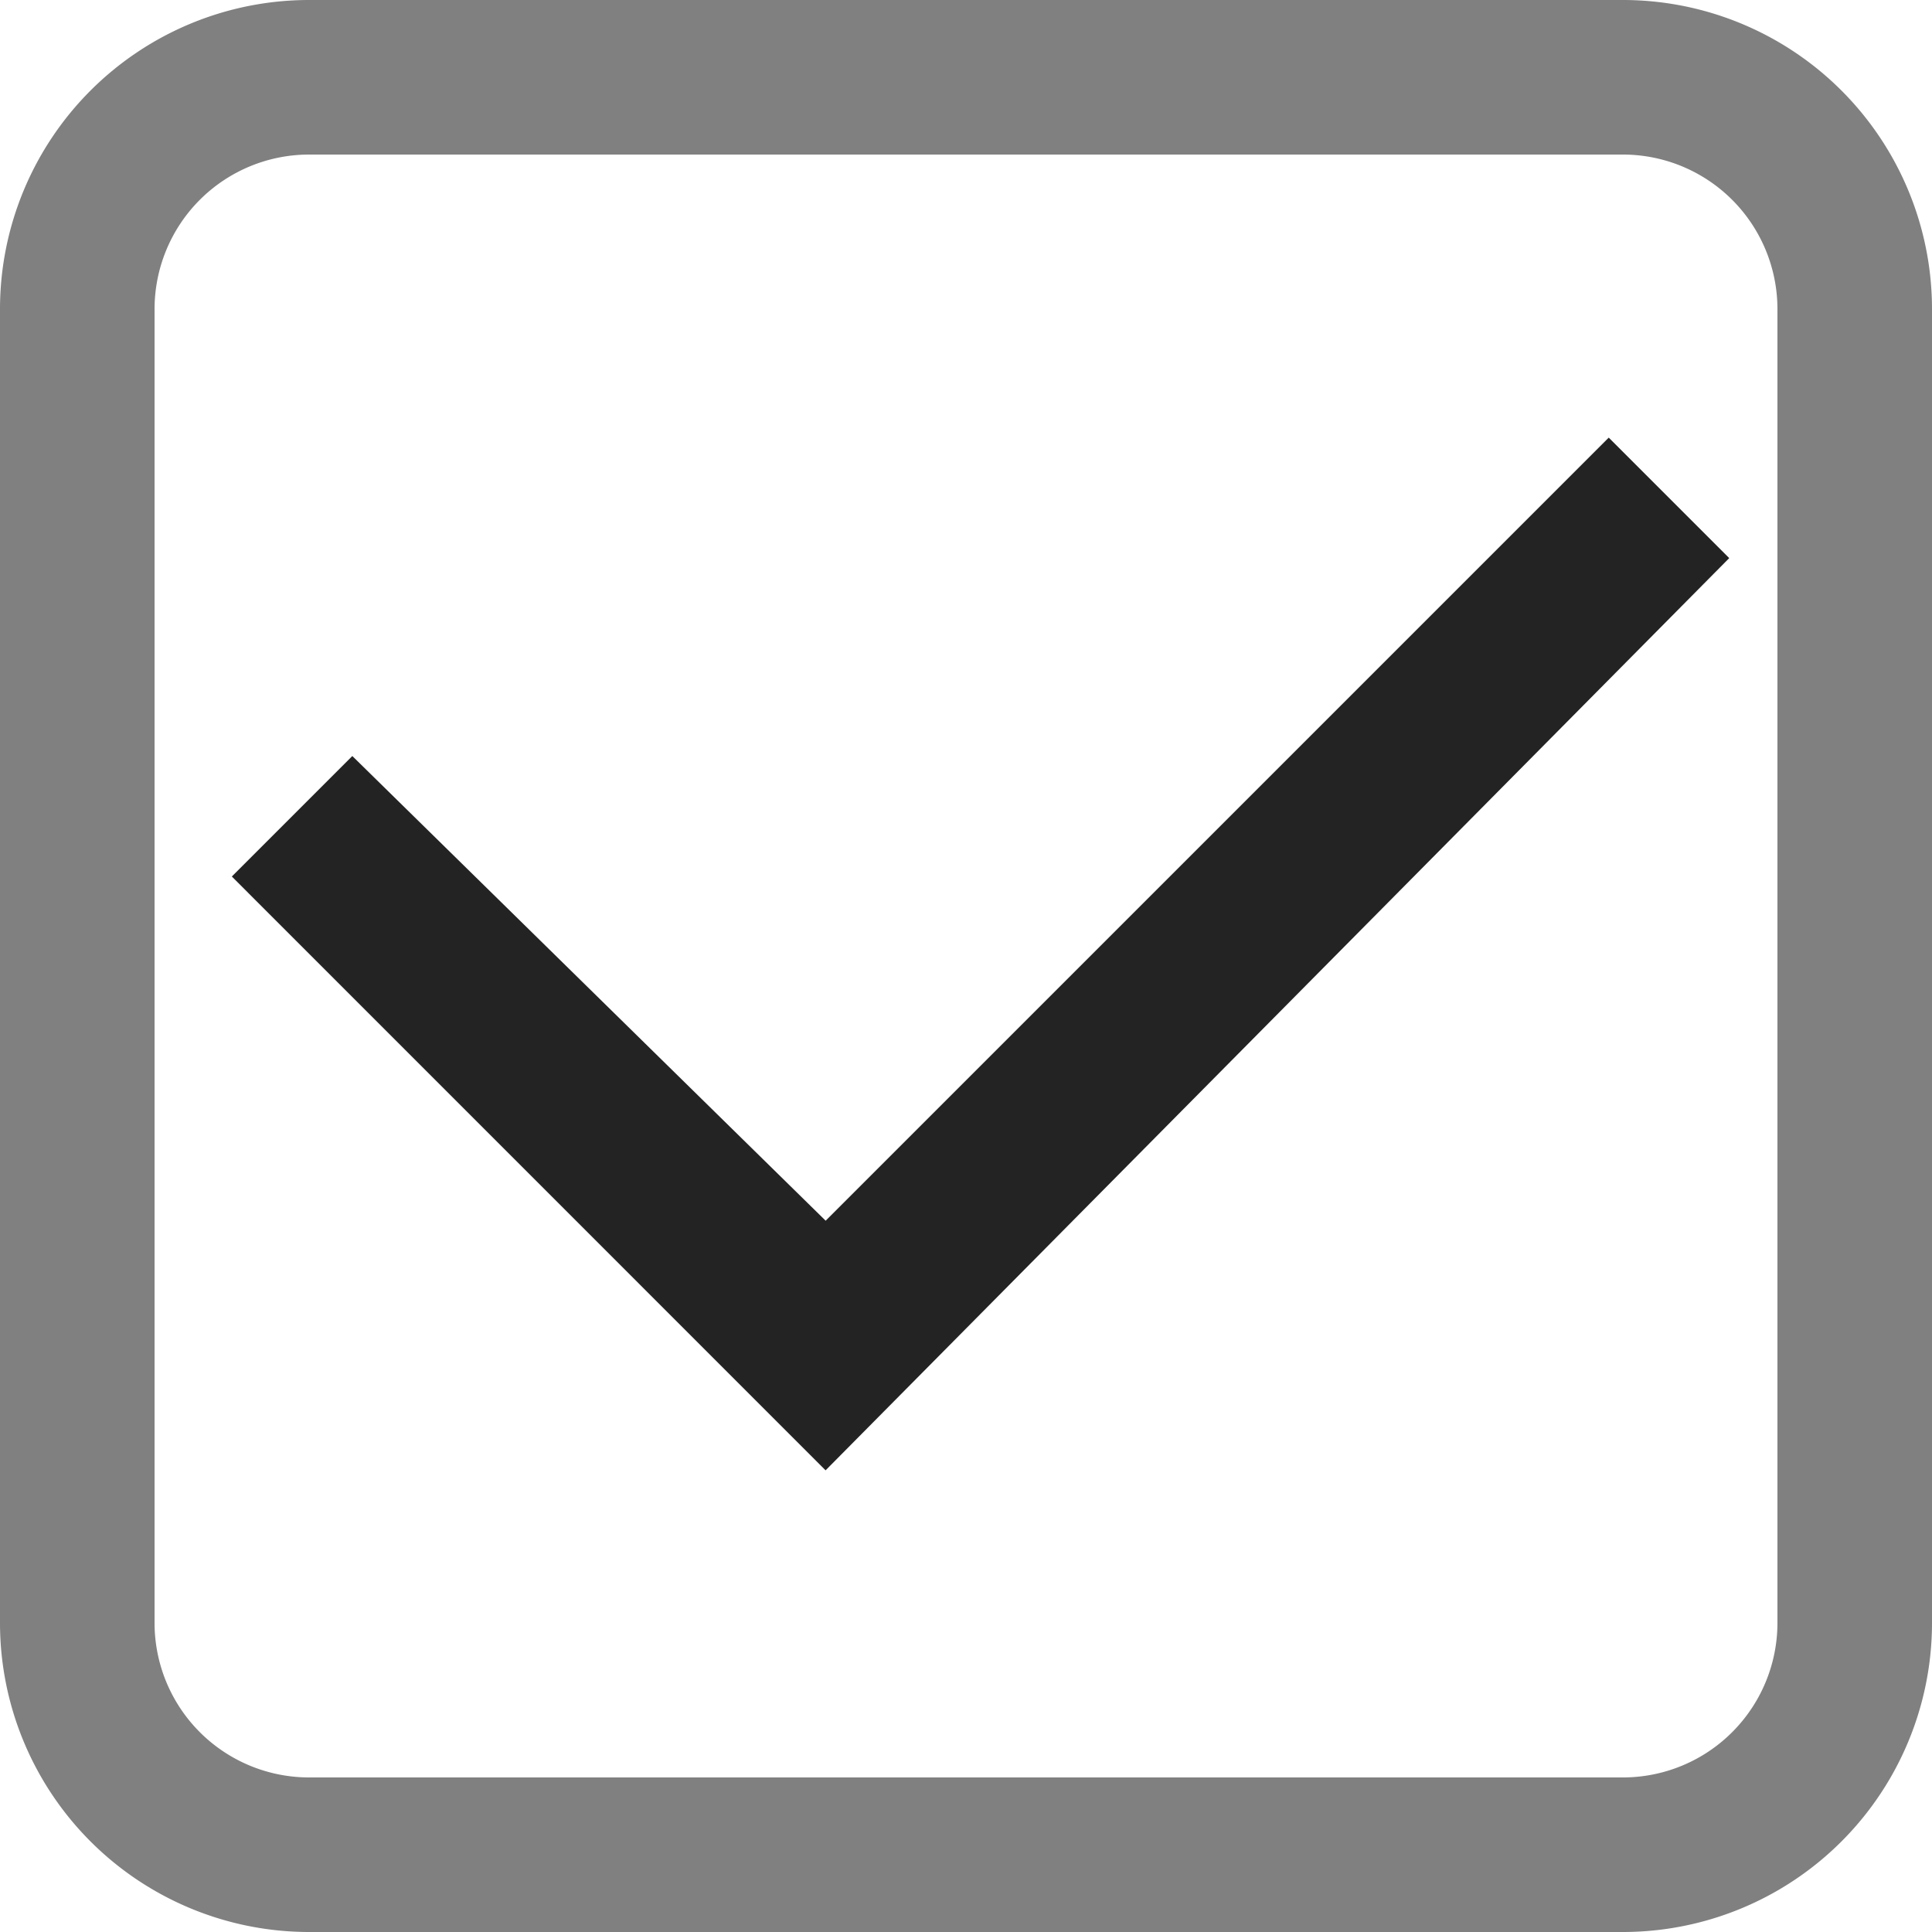 <svg xmlns="http://www.w3.org/2000/svg" width="25" height="25" viewBox="0 0 25 25"><path d="M4,2A2,2,0,0,0,2,4V21a2,2,0,0,0,2,2H21a2,2,0,0,0,2-2V4a2,2,0,0,0-2-2H4M4,0H21a4,4,0,0,1,4,4V21a4,4,0,0,1-4,4H4a4,4,0,0,1-4-4V4A4,4,0,0,1,4,0Z" fill="gray"/><g transform="translate(3 4)"><rect width="17" height="17" transform="translate(0)" fill="none"/><path d="M7.683,13.363,0,5.679,1.559,4.12l6.125,6.013L17.817,0l1.559,1.559Z" transform="translate(0 1.663)" fill="#232323"/></g></svg>